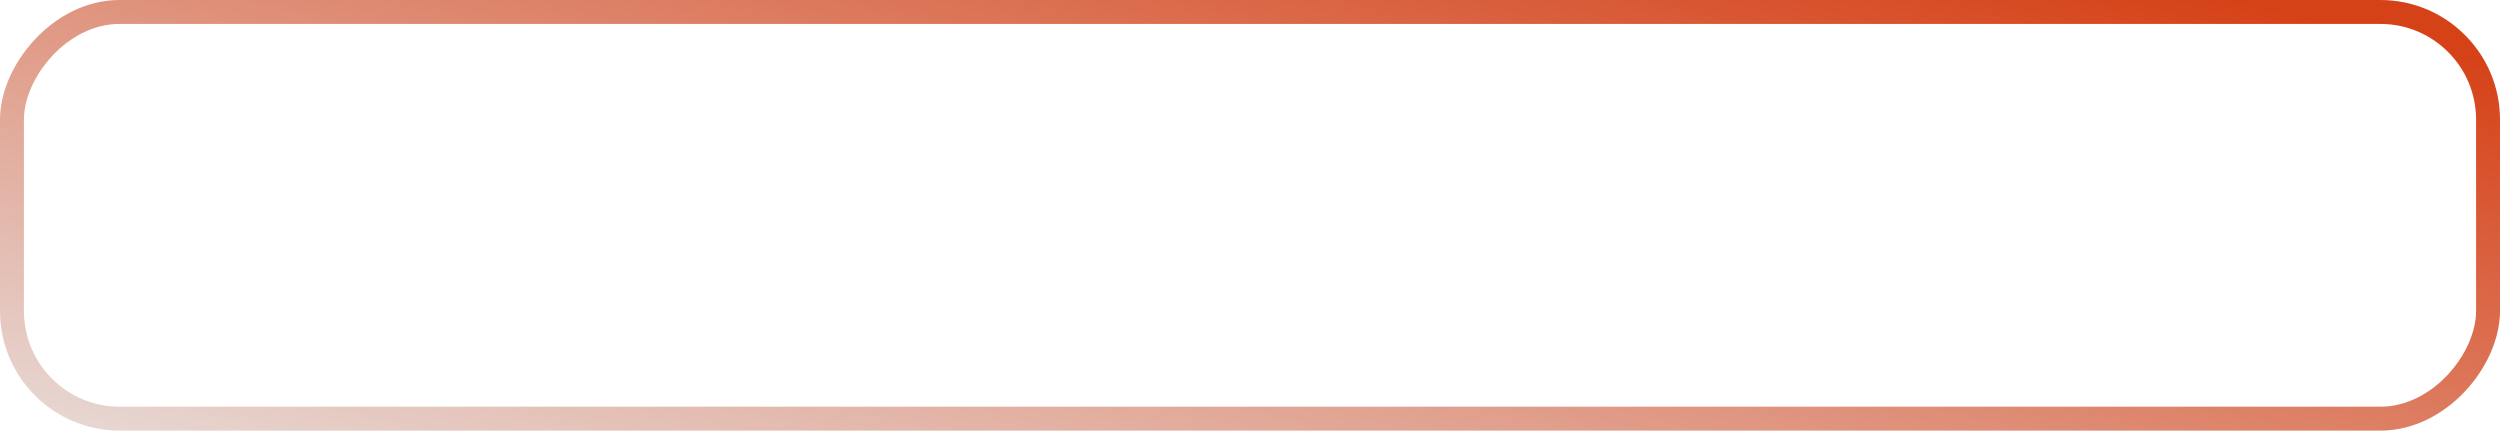 <?xml version="1.0" encoding="UTF-8"?> <svg xmlns="http://www.w3.org/2000/svg" width="209" height="36" viewBox="0 0 209 36" fill="none"><rect x="-1" y="1" width="207" height="34" rx="9" transform="matrix(-1 0 0 1 207 0)" stroke="url(#paint0_linear_776_1292)" stroke-width="2"></rect><defs><linearGradient id="paint0_linear_776_1292" x1="179.061" y1="50.85" x2="158.624" y2="-33.538" gradientUnits="userSpaceOnUse"><stop stop-color="#E9E9E9"></stop><stop offset="1" stop-color="#D64218"></stop></linearGradient></defs></svg> 